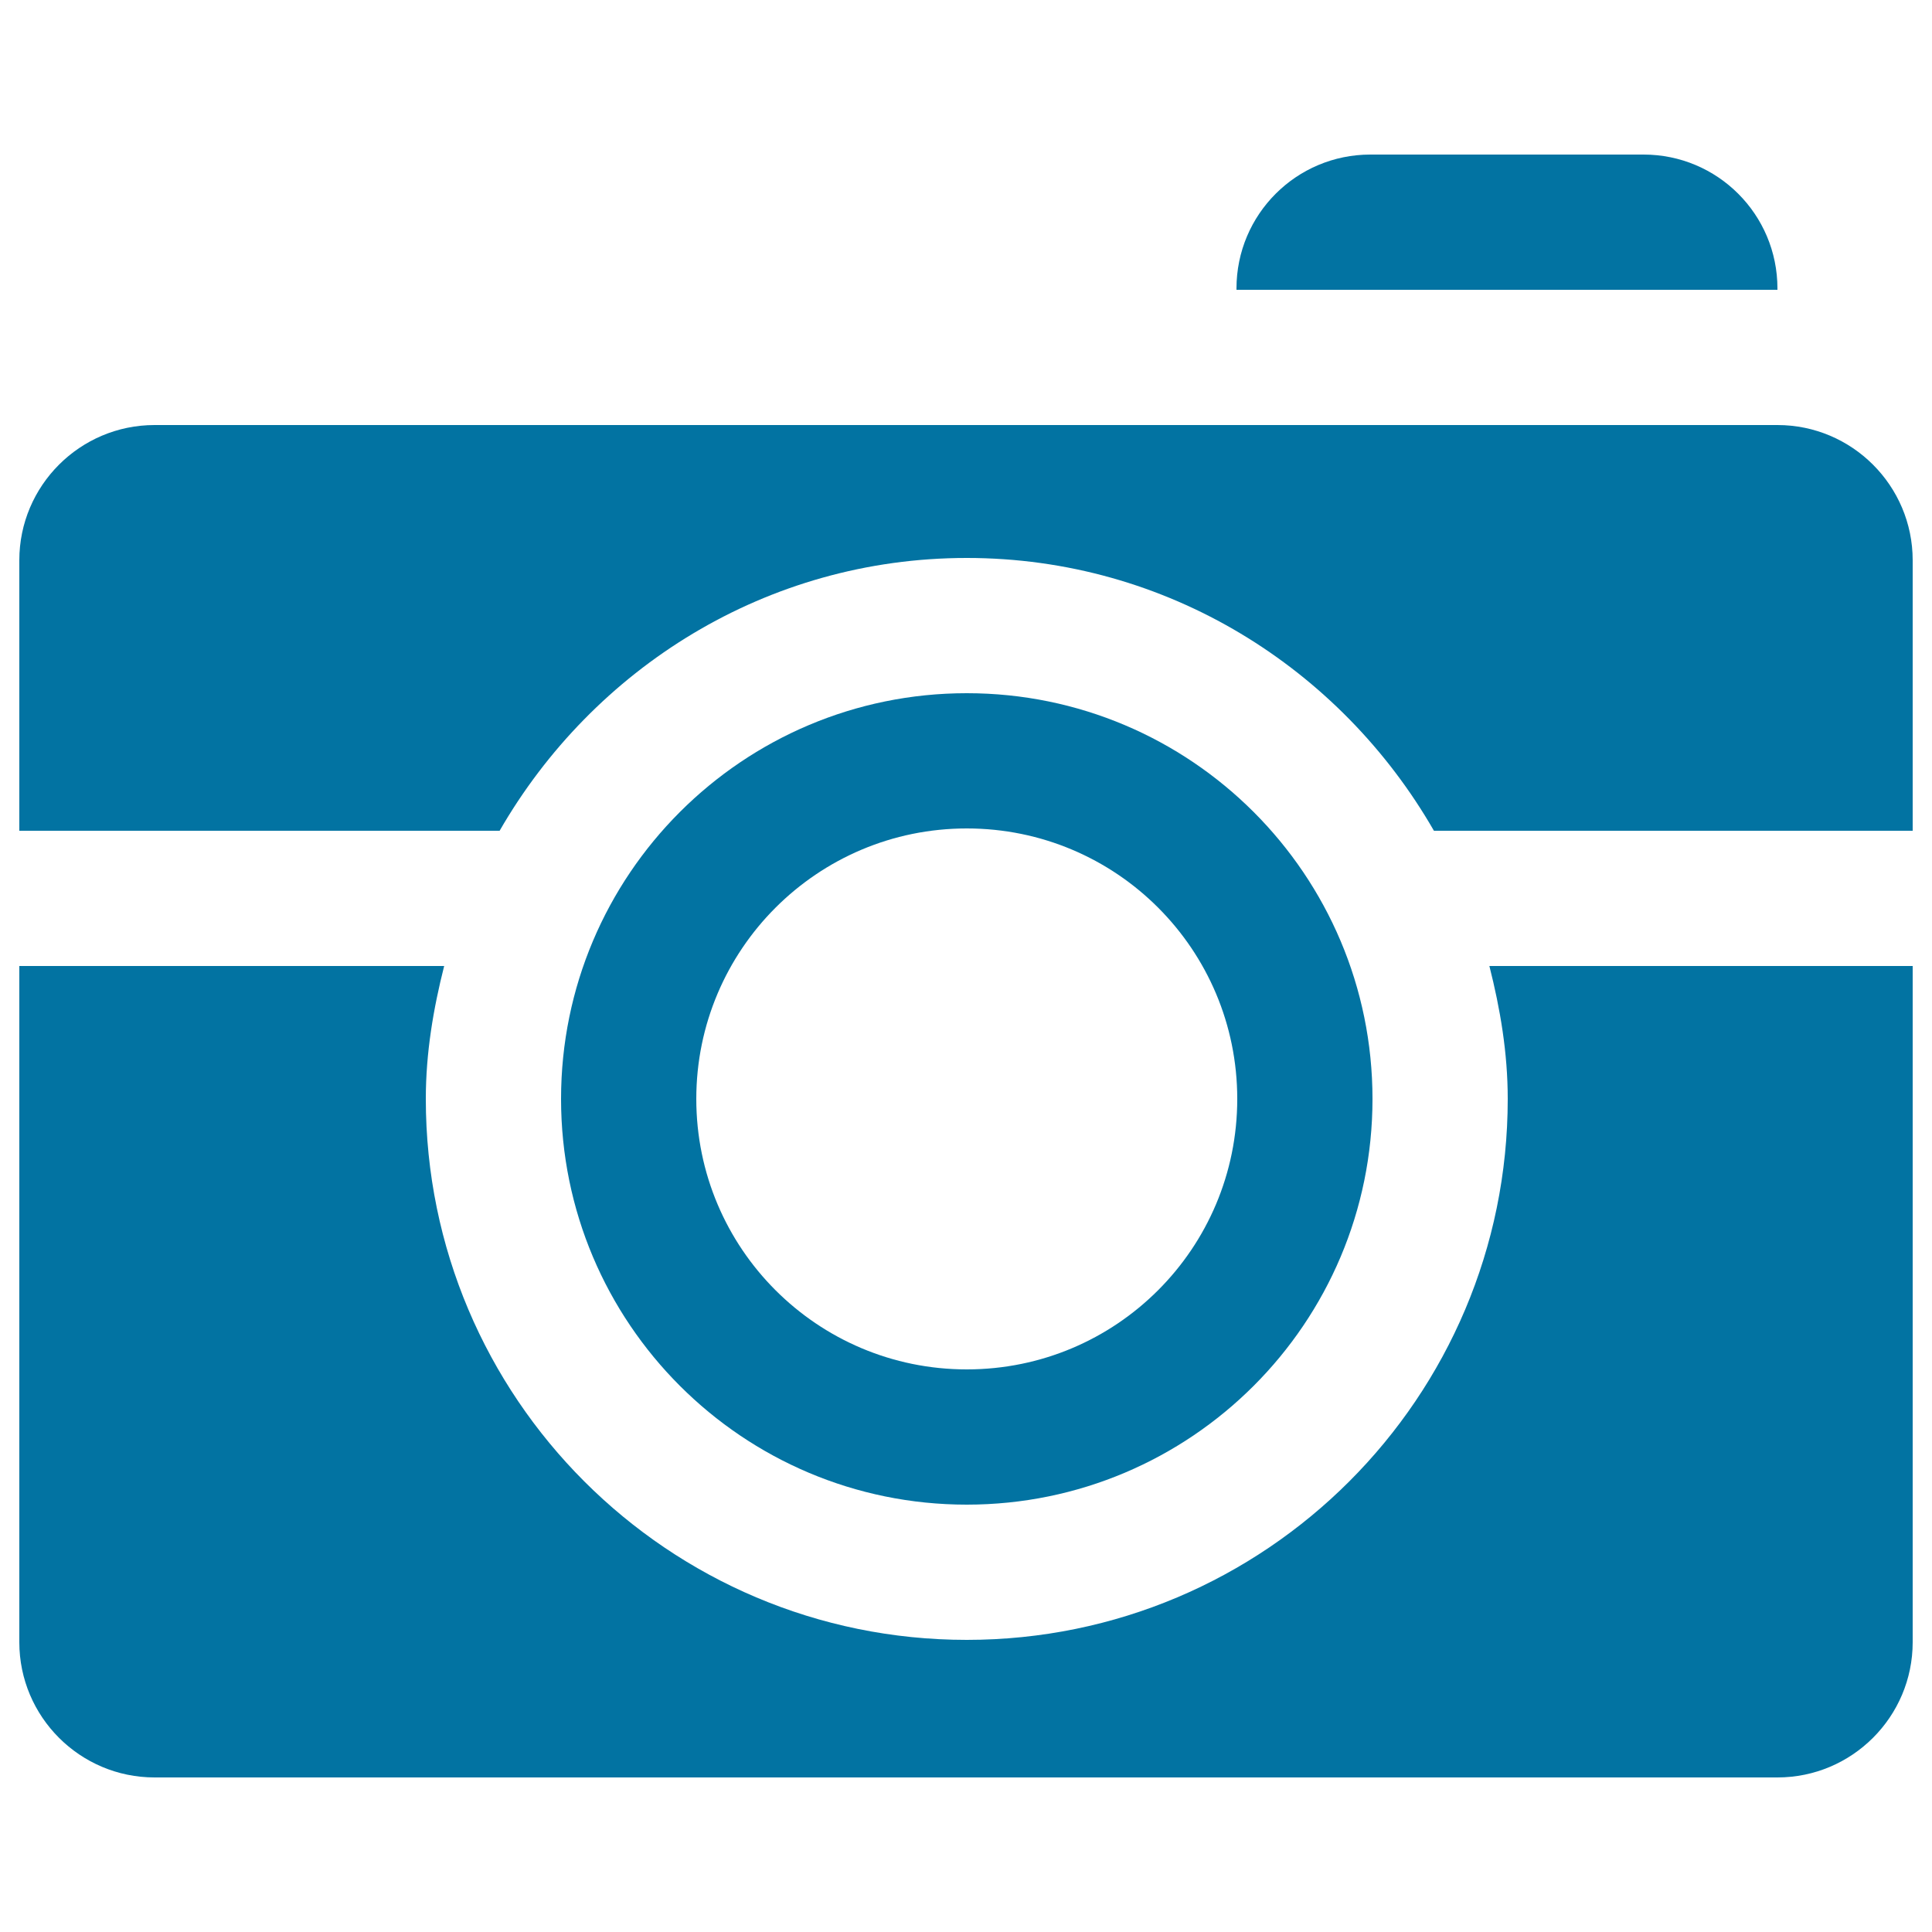 <svg xmlns="http://www.w3.org/2000/svg" viewBox="0 0 1000 1000" style="fill:#0273a2">
<title>Community Photo SVG icons</title>
<path d="M500.4,778.8c116,0,210-94,210-210s-94-210-210-210s-210,94-210,210C290.4,684.8,384.4,778.8,500.4,778.8z M500.4,428.8c77.4,0,140,62.6,140,140s-62.6,140-140,140s-140-62.7-140-140C360.4,491.5,423.1,428.8,500.4,428.8z"/><path d="M780.4,568.8c0,154.6-125.4,280-280,280s-280-125.4-280-280c0-23.9,3.9-46.7,9.5-68.8H10v350c0,38.6,31.4,70,70,70h840c38.6,0,70-31.4,70-70V500H770.9C776.5,522.1,780.4,544.9,780.4,568.8z"/><path d="M920,220H80c-38.6,0-70,31.4-70,70v140h248.6c48.4-84,138-141.2,241.8-141.2S693.9,346,742.2,430H990V290C990,251.4,958.6,220,920,220z"/><path d="M920,149.3C920,111,889,80,850.7,80H709.3C671,80,640,111,640,149.3v0.7h280V149.3z"/>
</svg>